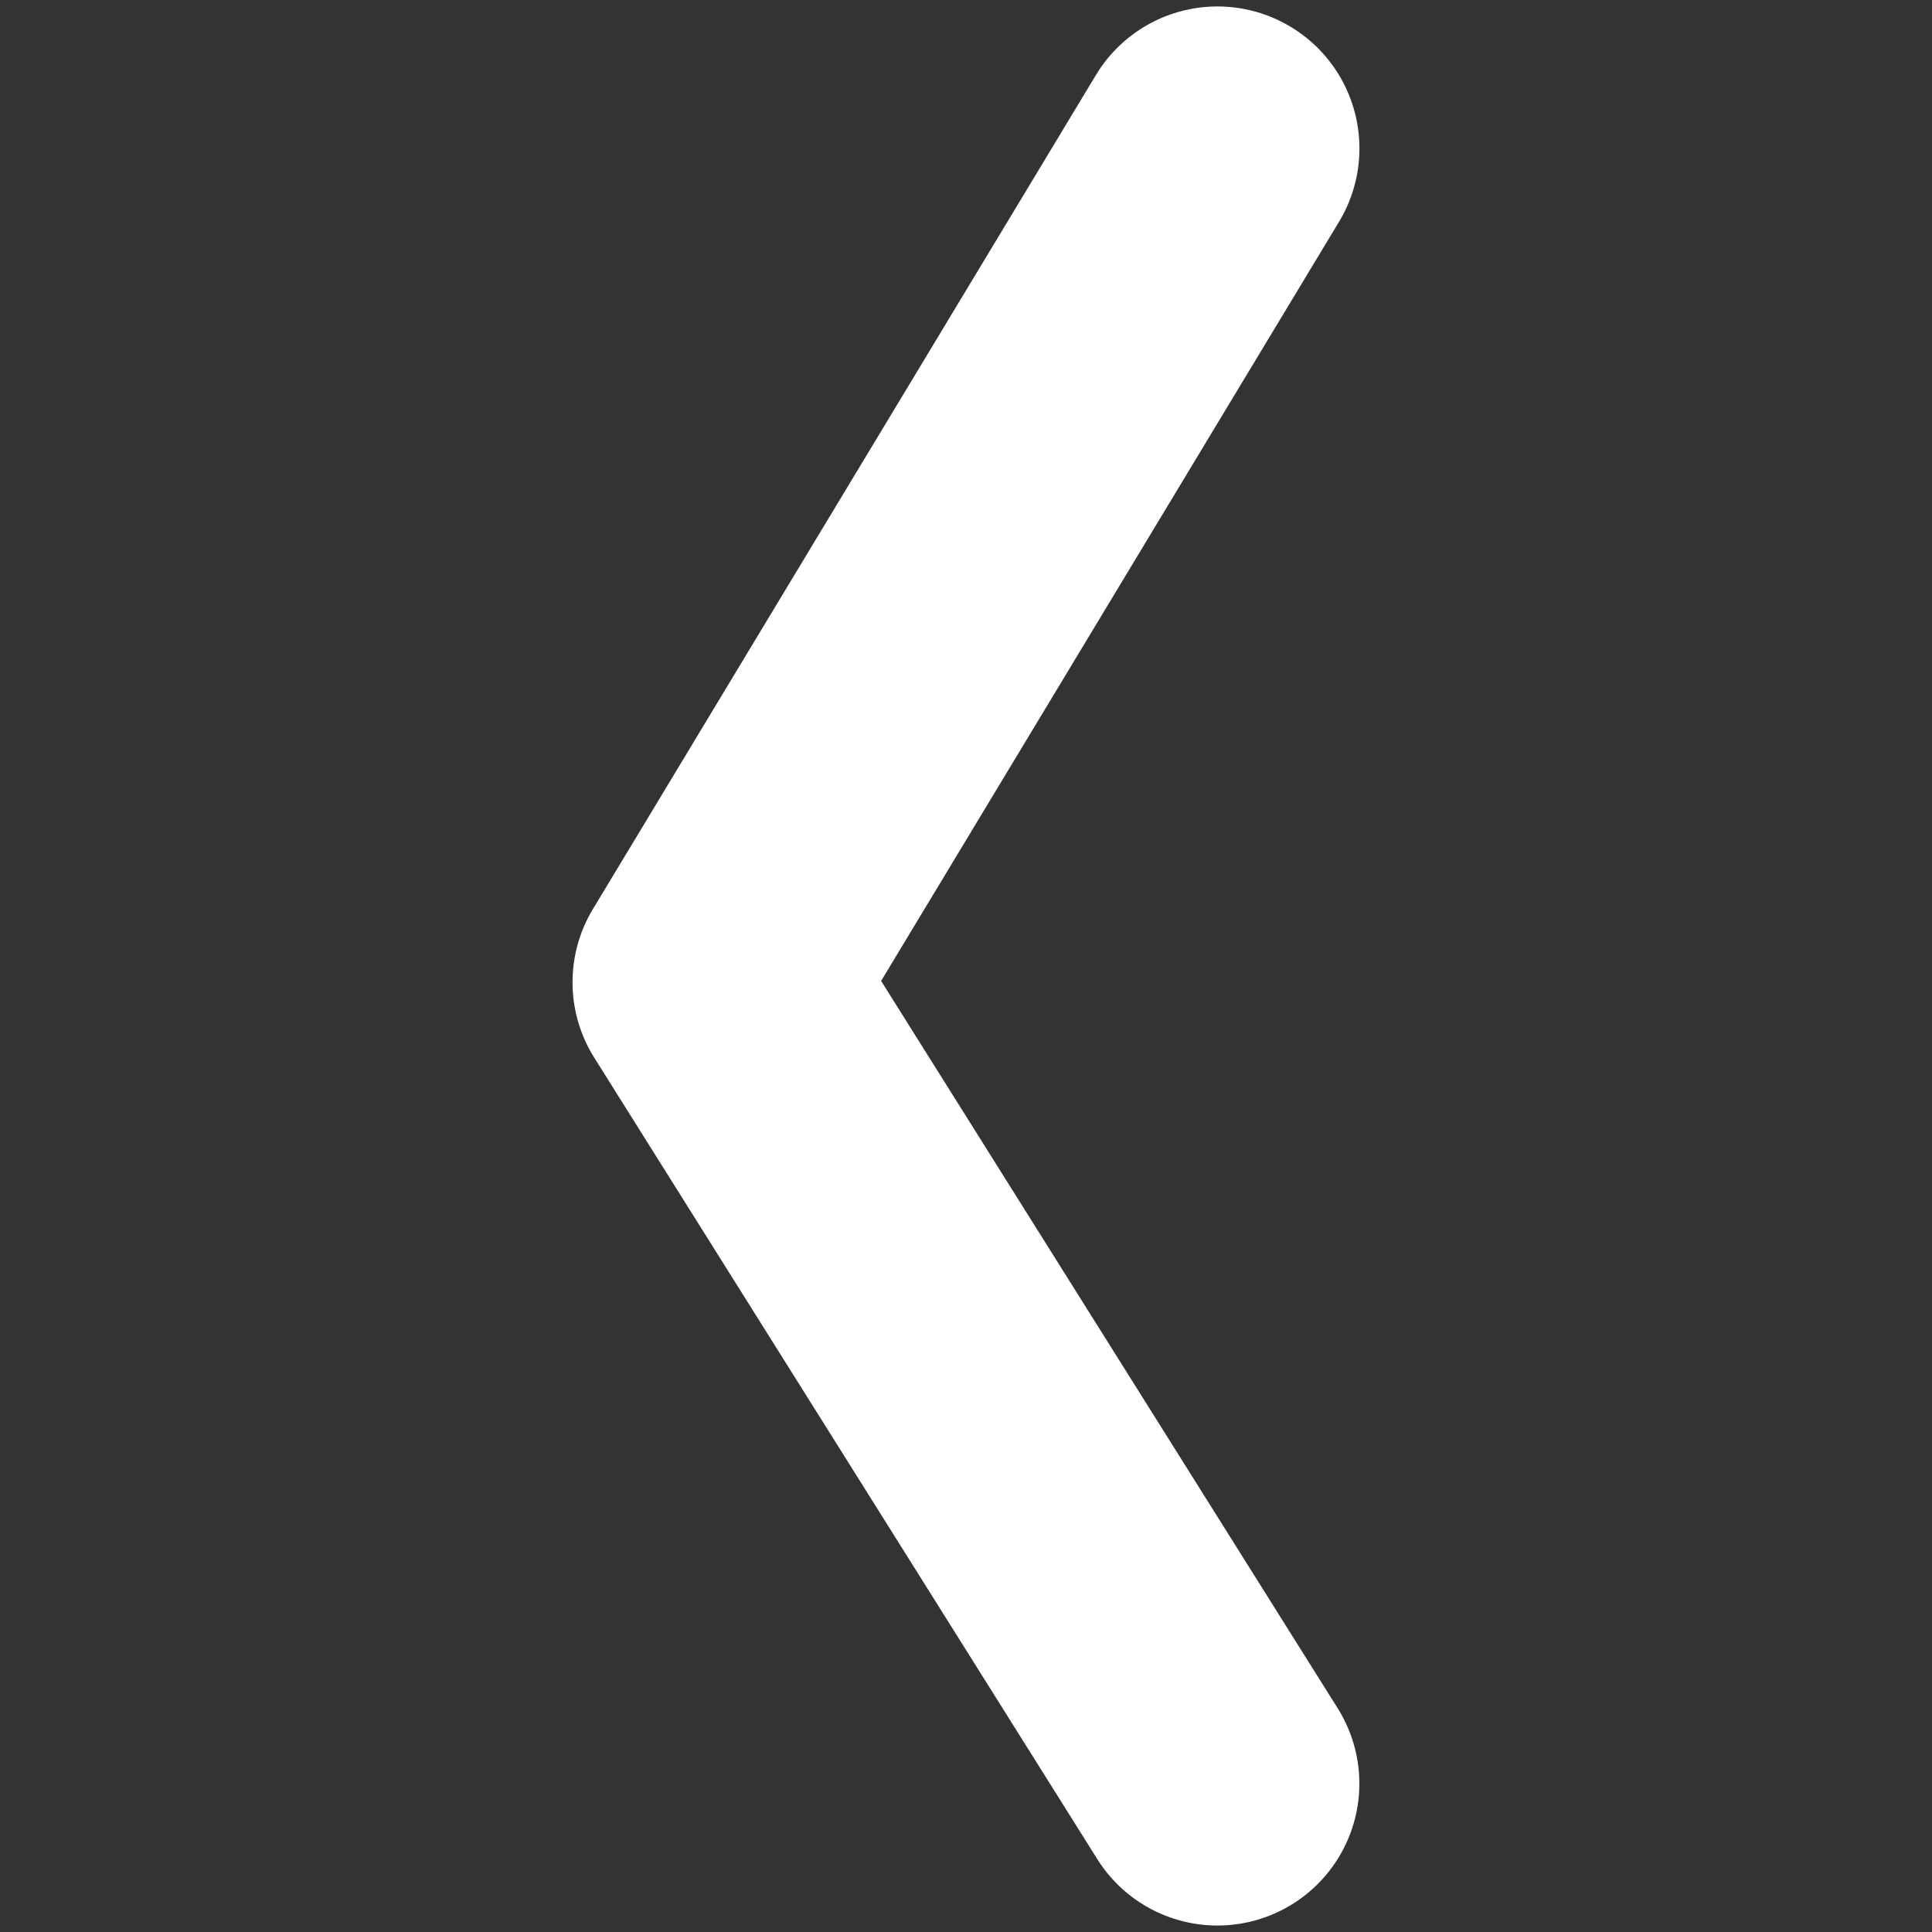 <svg viewBox="0 0 300 300" xmlns="http://www.w3.org/2000/svg"><rect x="0" y="0" width="300" height="300" fill="#333333" stroke="none"/><path d="m170.38 288.67-78.09-124.41a22 22 0 0 1 -.22-23.1l78.1-129.5a22 22 0 1 1 37.75 22.78l-71.1 117.88 70.89 112.93a22 22 0 1 1 -37.33 23.42z" fill="#fff"/></svg>